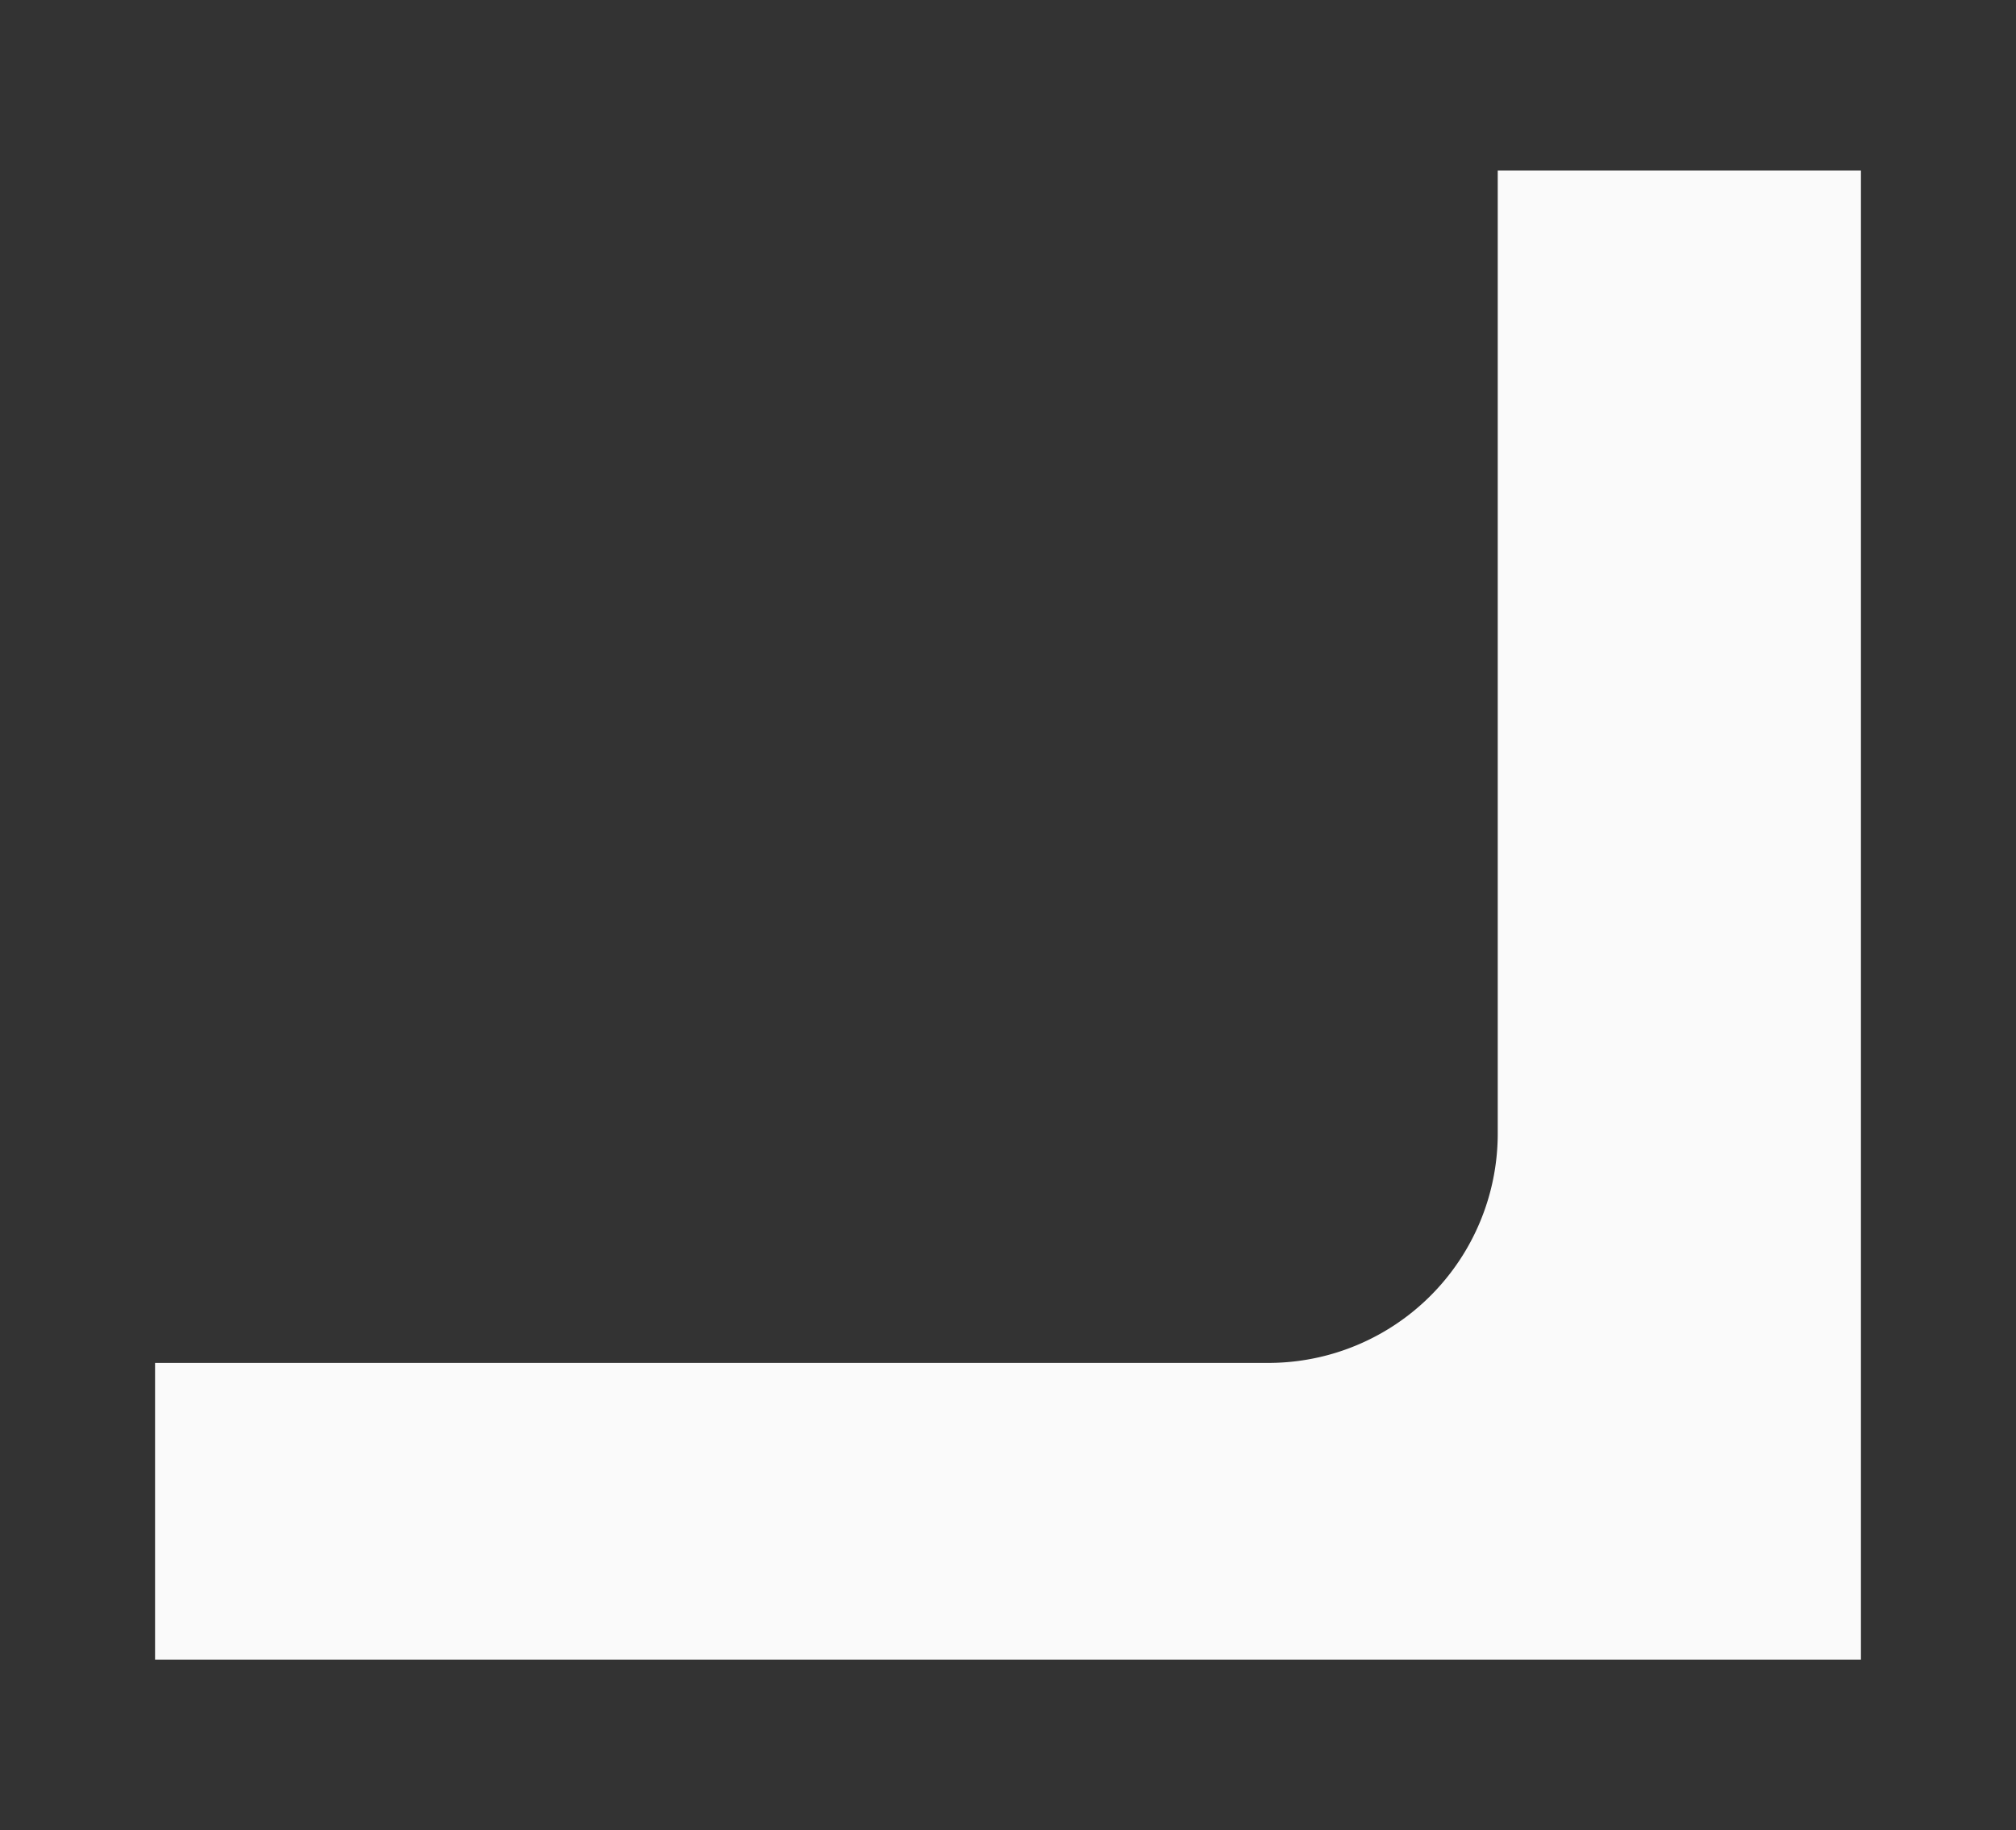 <?xml version="1.0" encoding="UTF-8"?> <svg xmlns="http://www.w3.org/2000/svg" id="Layer_1" data-name="Layer 1" viewBox="0 0 131.83 119.66"><rect x="0" y="0" width="131.83" height="119.66" fill="#333333" stroke="none"/><defs><style>.cls-1{fill:#fafafa;}</style></defs><path class="cls-1" d="M97.94,74.11a15,15,0,0,1-15,15H10.14v19.4H121.69V11.15H97.94Z"></path></svg> 